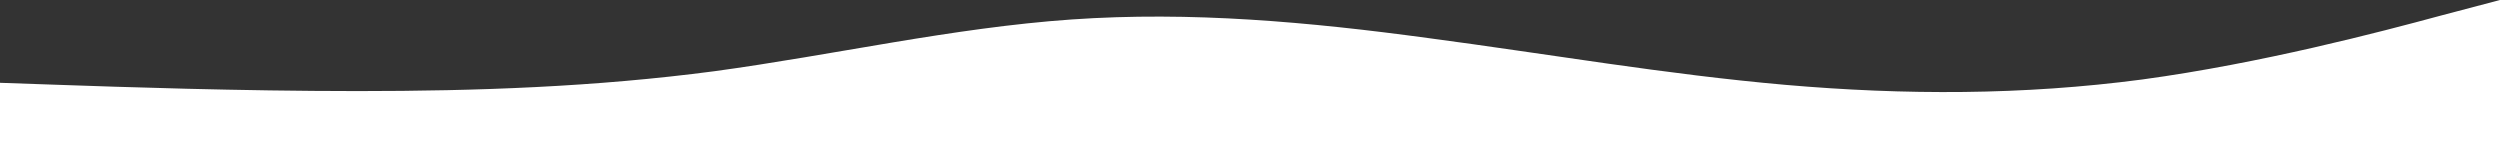 <svg width="1378" height="89" viewBox="0 0 1378 89" fill="none" xmlns="http://www.w3.org/2000/svg">
<rect x="0" y="0" width="1378" height="89" fill="#333333" stroke="none"/>
<path d="M0 45.641L32.919 46.782C65.838 47.923 131.676 50.205 197.207 50.205C262.892 50.205 328.117 47.923 393.802 39.251C459.333 30.351 525.171 15.29 590.703 10.726C656.387 6.162 721.613 12.095 787.297 20.995C852.829 29.667 918.667 41.077 984.198 46.782C1049.88 52.487 1115.11 52.487 1180.79 43.815C1246.32 34.915 1312.16 17.572 1345.08 8.672L1378 0V89H1345.08C1312.16 89 1246.32 89 1180.79 89C1115.11 89 1049.88 89 984.198 89C918.667 89 852.829 89 787.297 89C721.613 89 656.387 89 590.703 89C525.171 89 459.333 89 393.802 89C328.117 89 262.892 89 197.207 89C131.676 89 65.838 89 32.919 89H0V45.641Z" fill="white"/>
</svg>
